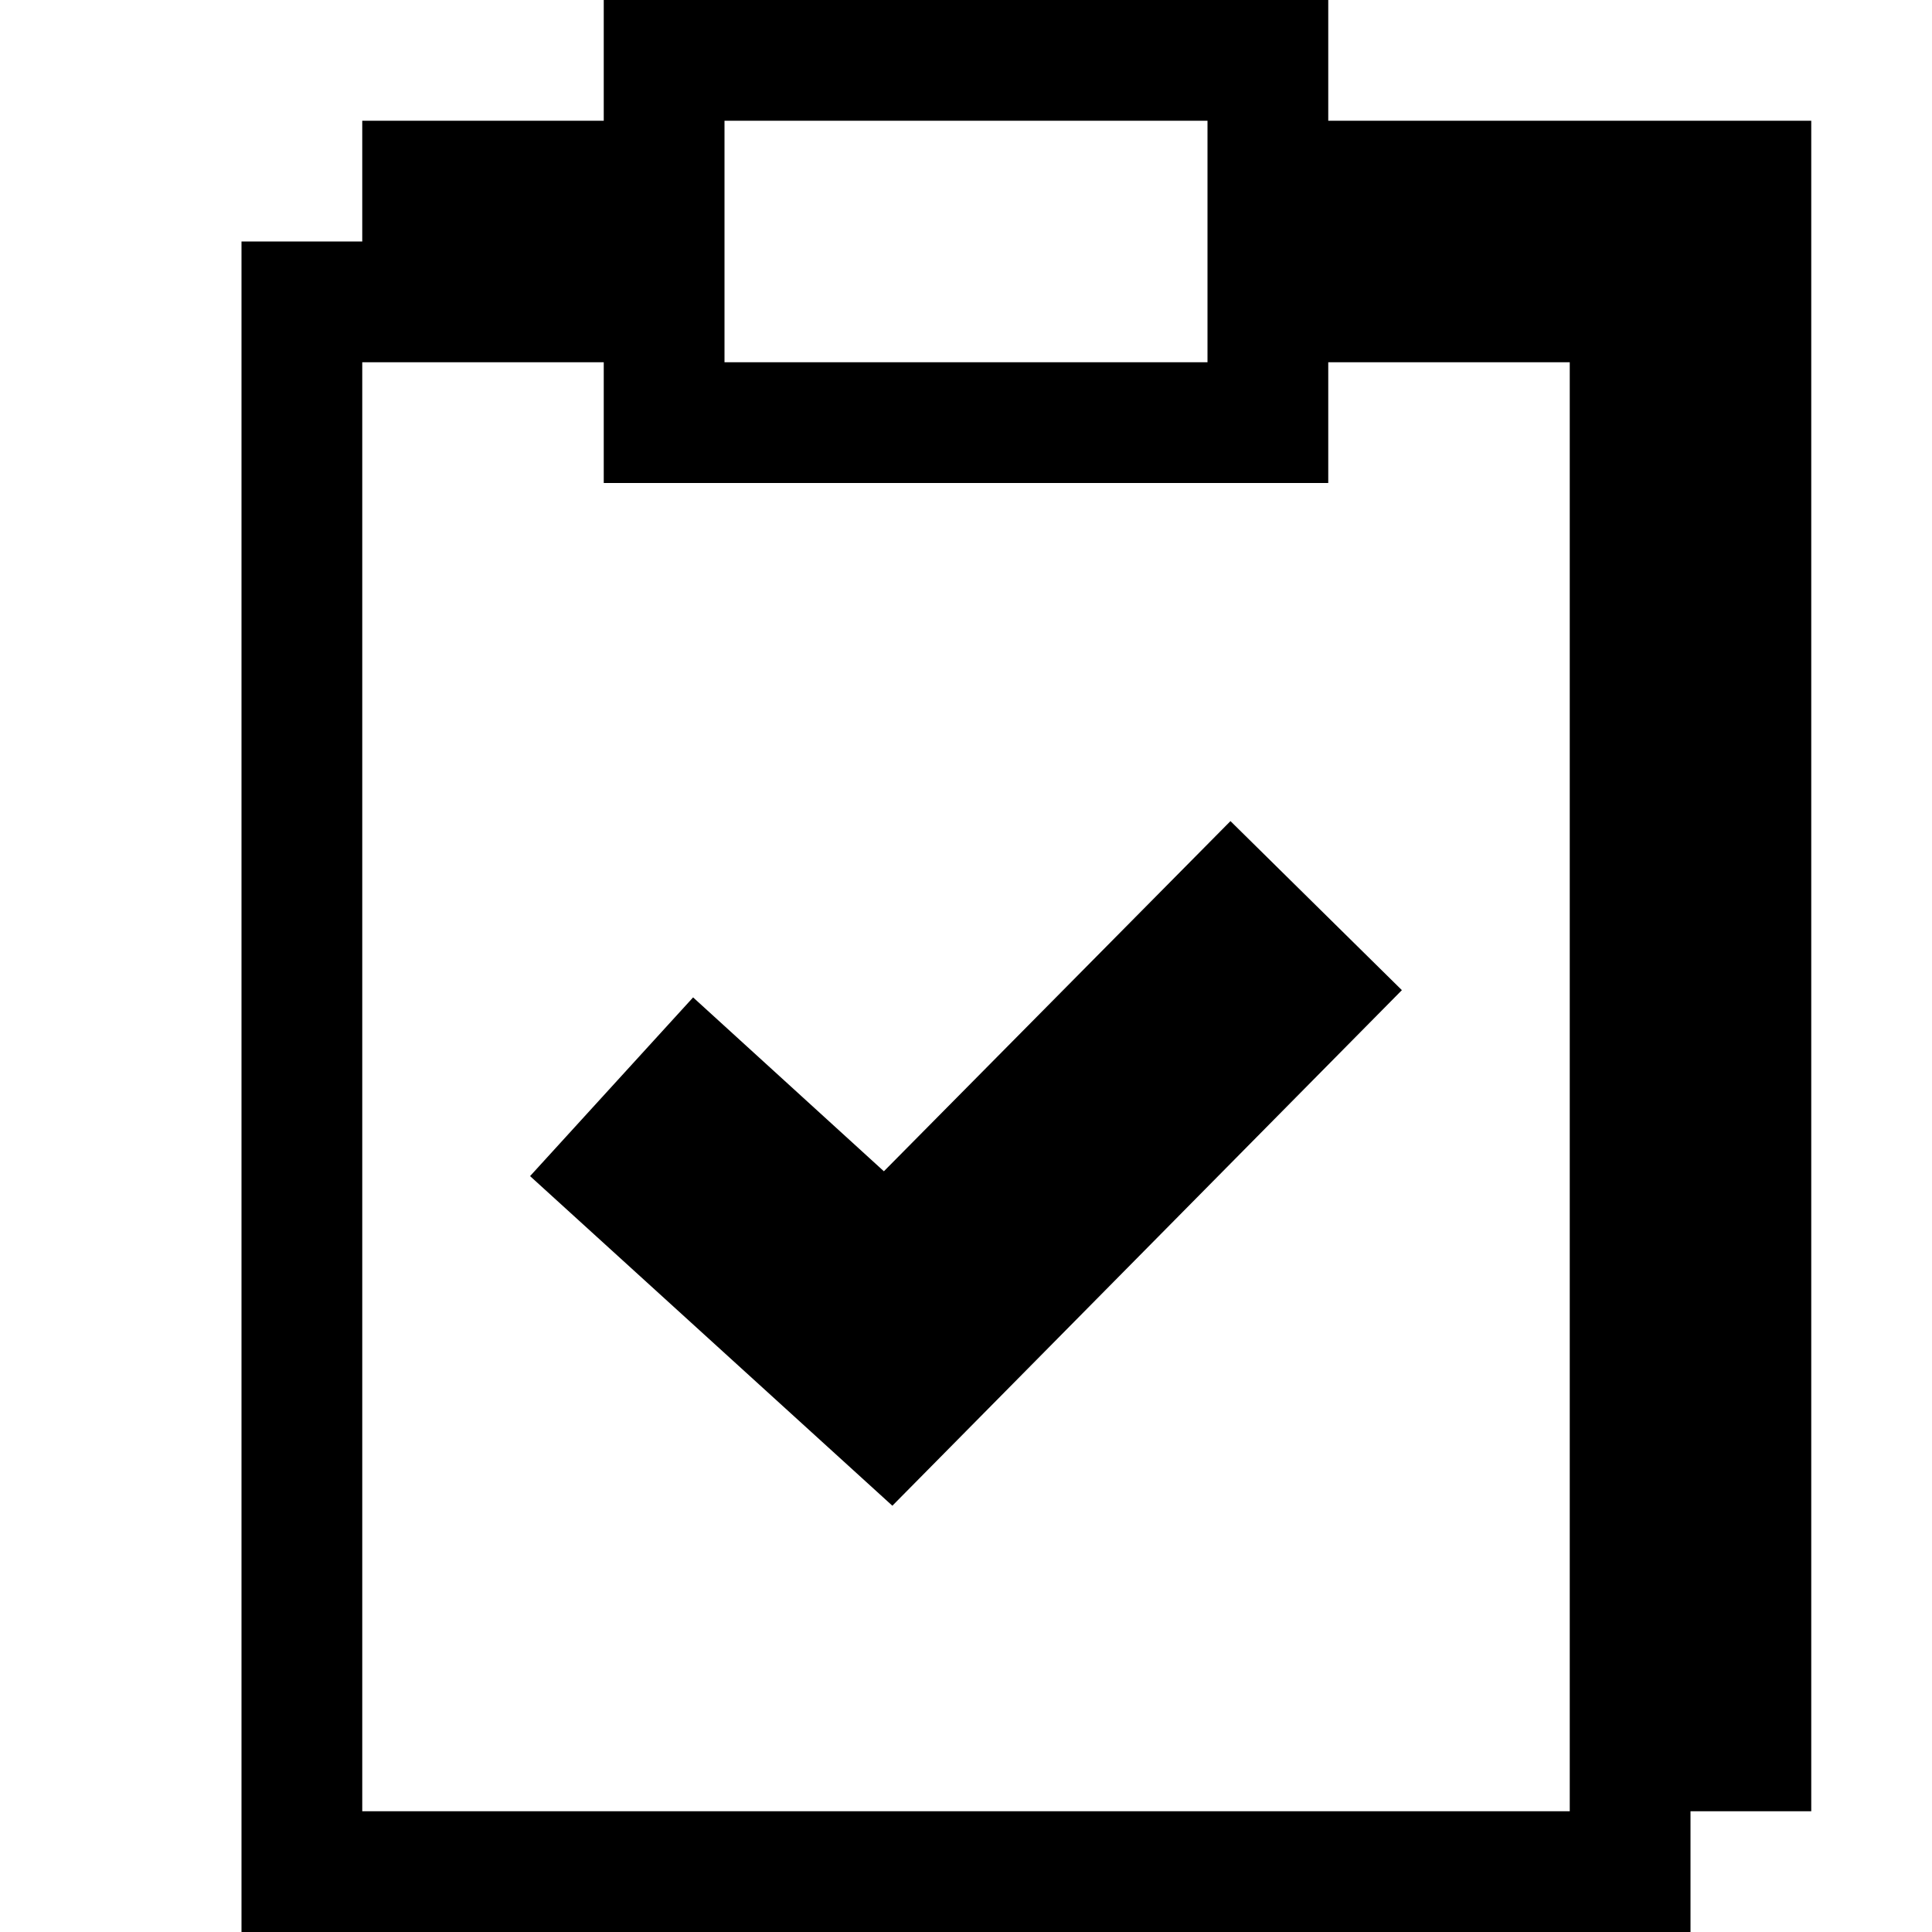 <svg width="44" height="44" viewBox="0 0 44 44" fill="none" xmlns="http://www.w3.org/2000/svg">
<path d="M30.25 2.75V0H13.75V2.75H8.25V5.5H5.5V44H38.5V41.25H41.25V2.75H30.25ZM16.5 2.75H27.5V8.25H16.5V2.75ZM35.75 41.25H8.25V8.25H13.75V11H30.25V8.25H35.75V41.25Z" fill="black"/>
<path d="M20.323 34.292L12.072 26.785L15.785 22.715L20.13 26.675L28.023 18.7L31.927 22.55L20.323 34.292Z" fill="black"/>
</svg>
